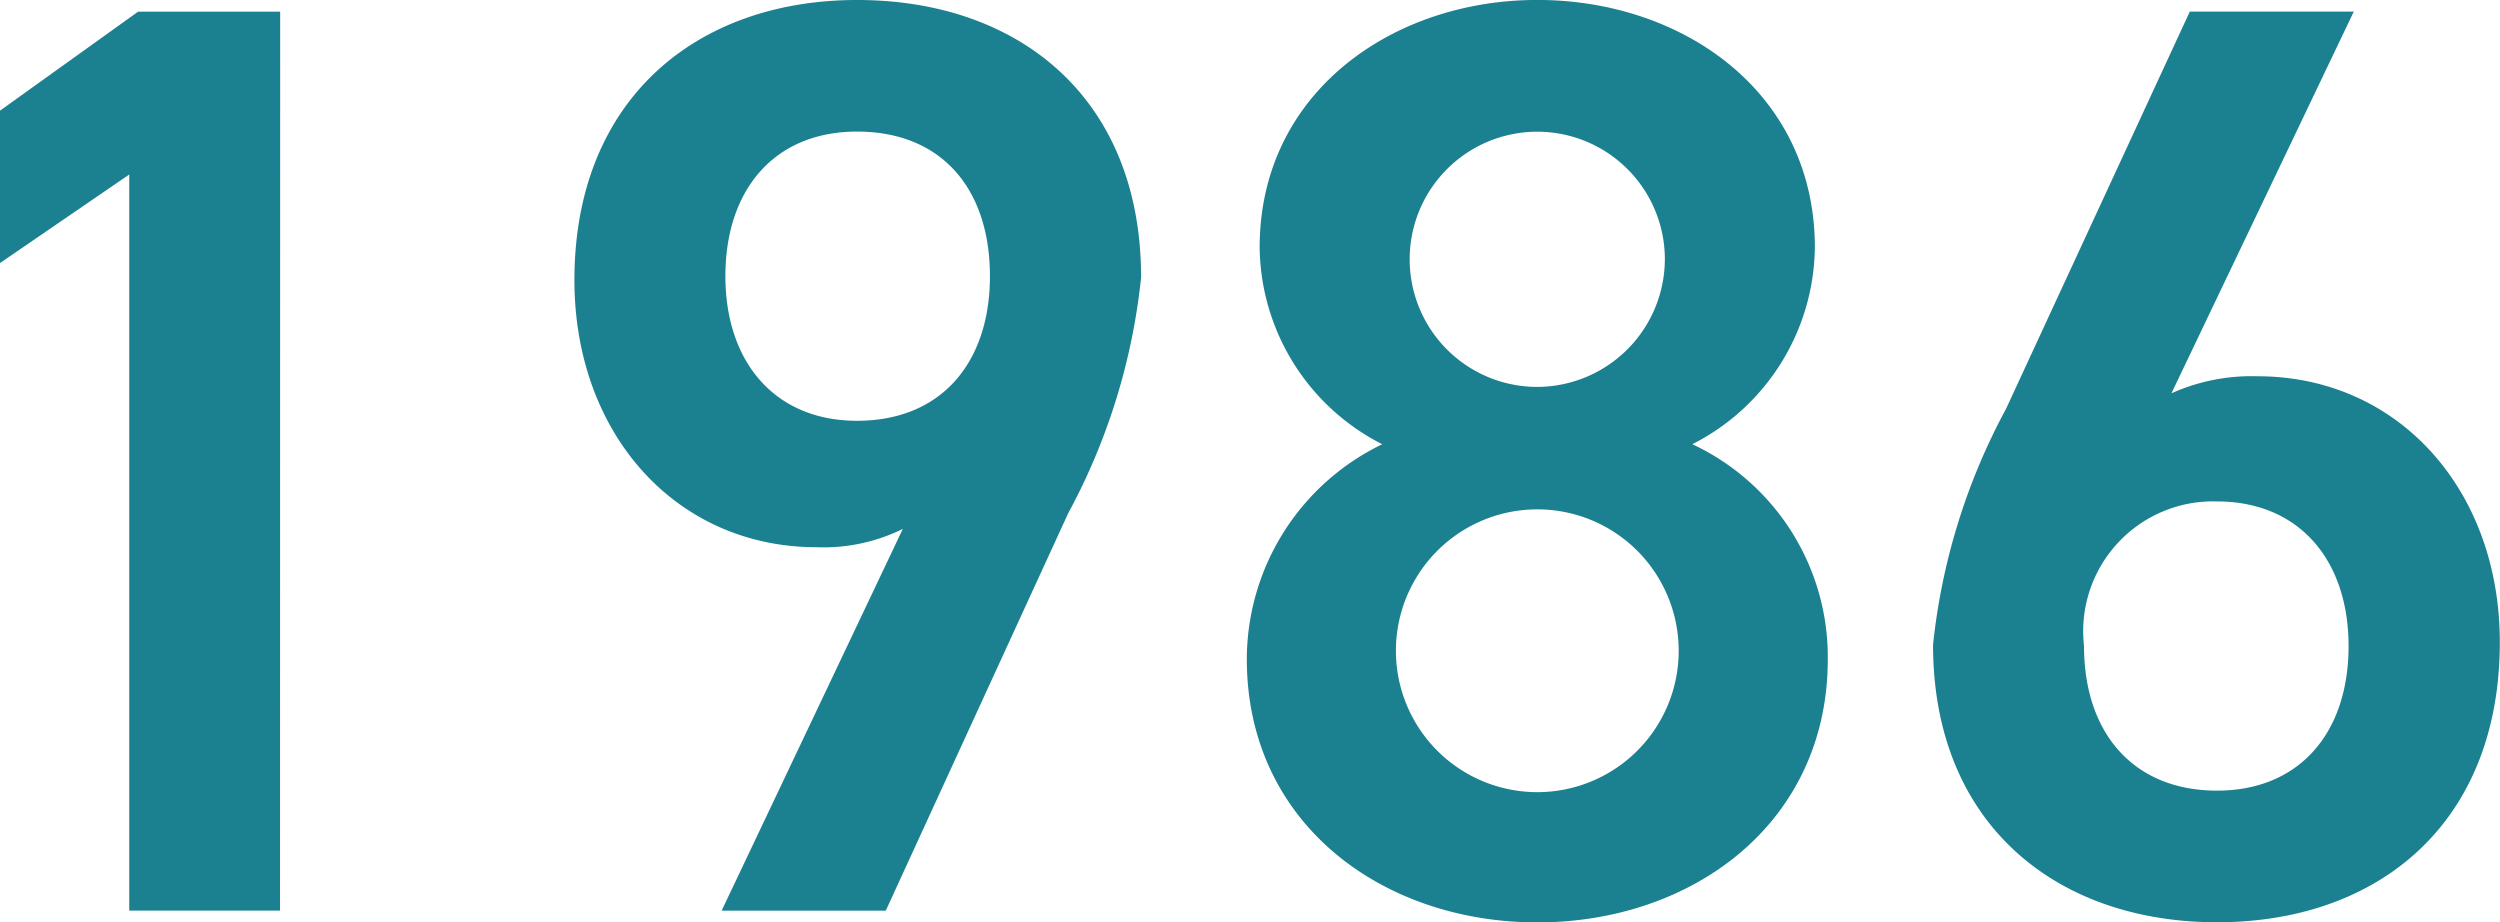 <svg xmlns="http://www.w3.org/2000/svg" width="54.529" height="20.119" viewBox="0 0 54.529 20.119">
  <g id="_1986" data-name="1986" transform="translate(-2.274 -435.291)">
    <path id="パス_56124" data-name="パス 56124" d="M6.989,218.783H3.7V202.727L.88,204.659v-3.324l3.012-2.159h3.1Z" transform="translate(1.393 236.37)" fill="#1b8190"/>
    <path id="パス_56125" data-name="パス 56125" d="M12.894,210.613a3.906,3.906,0,0,1-1.878.4c-3.069,0-5.285-2.472-5.285-5.827,0-3.949,2.671-6.109,6.166-6.109,3.523,0,6.194,2.131,6.194,6.052a13.782,13.782,0,0,1-1.591,5.145l-3.978,8.666H8.942Zm-1-8.666c-1.787,0-2.87,1.25-2.87,3.154,0,1.875,1.082,3.154,2.87,3.154,1.849,0,2.9-1.279,2.9-3.154,0-1.9-1.049-3.154-2.9-3.154" transform="translate(9.072 236.214)" fill="#1b8190"/>
    <path id="パス_56126" data-name="パス 56126" d="M14.363,208.766a4.873,4.873,0,0,1-2.673-4.29c0-3.381,2.9-5.4,6.055-5.4,3.18,0,6.055,2.017,6.055,5.4a4.873,4.873,0,0,1-2.673,4.29,5.124,5.124,0,0,1,2.955,4.688c0,3.583-2.955,5.742-6.336,5.742s-6.336-2.159-6.336-5.742a5.216,5.216,0,0,1,2.955-4.688m3.381,7.589a3.084,3.084,0,0,0,0-6.168,3.084,3.084,0,0,0,0,6.168m0-8.839a2.793,2.793,0,0,0,2.782-2.813,2.783,2.783,0,1,0-2.782,2.813" transform="translate(18.059 236.214)" fill="#1b8190"/>
    <path id="パス_56127" data-name="パス 56127" d="M22.4,207.5a4.269,4.269,0,0,1,1.878-.372c3.066,0,5.285,2.472,5.285,5.8,0,3.949-2.645,6.109-6.168,6.109-3.495,0-6.194-2.131-6.194-6.052a13.844,13.844,0,0,1,1.591-5.145l4.009-8.666h3.577Zm.994,8.666c1.79,0,2.87-1.25,2.87-3.154,0-1.875-1.08-3.154-2.87-3.154a2.833,2.833,0,0,0-2.9,3.154c0,1.9,1.08,3.154,2.9,3.154" transform="translate(27.236 236.37)" fill="#1b8190"/>
  </g>
</svg>
